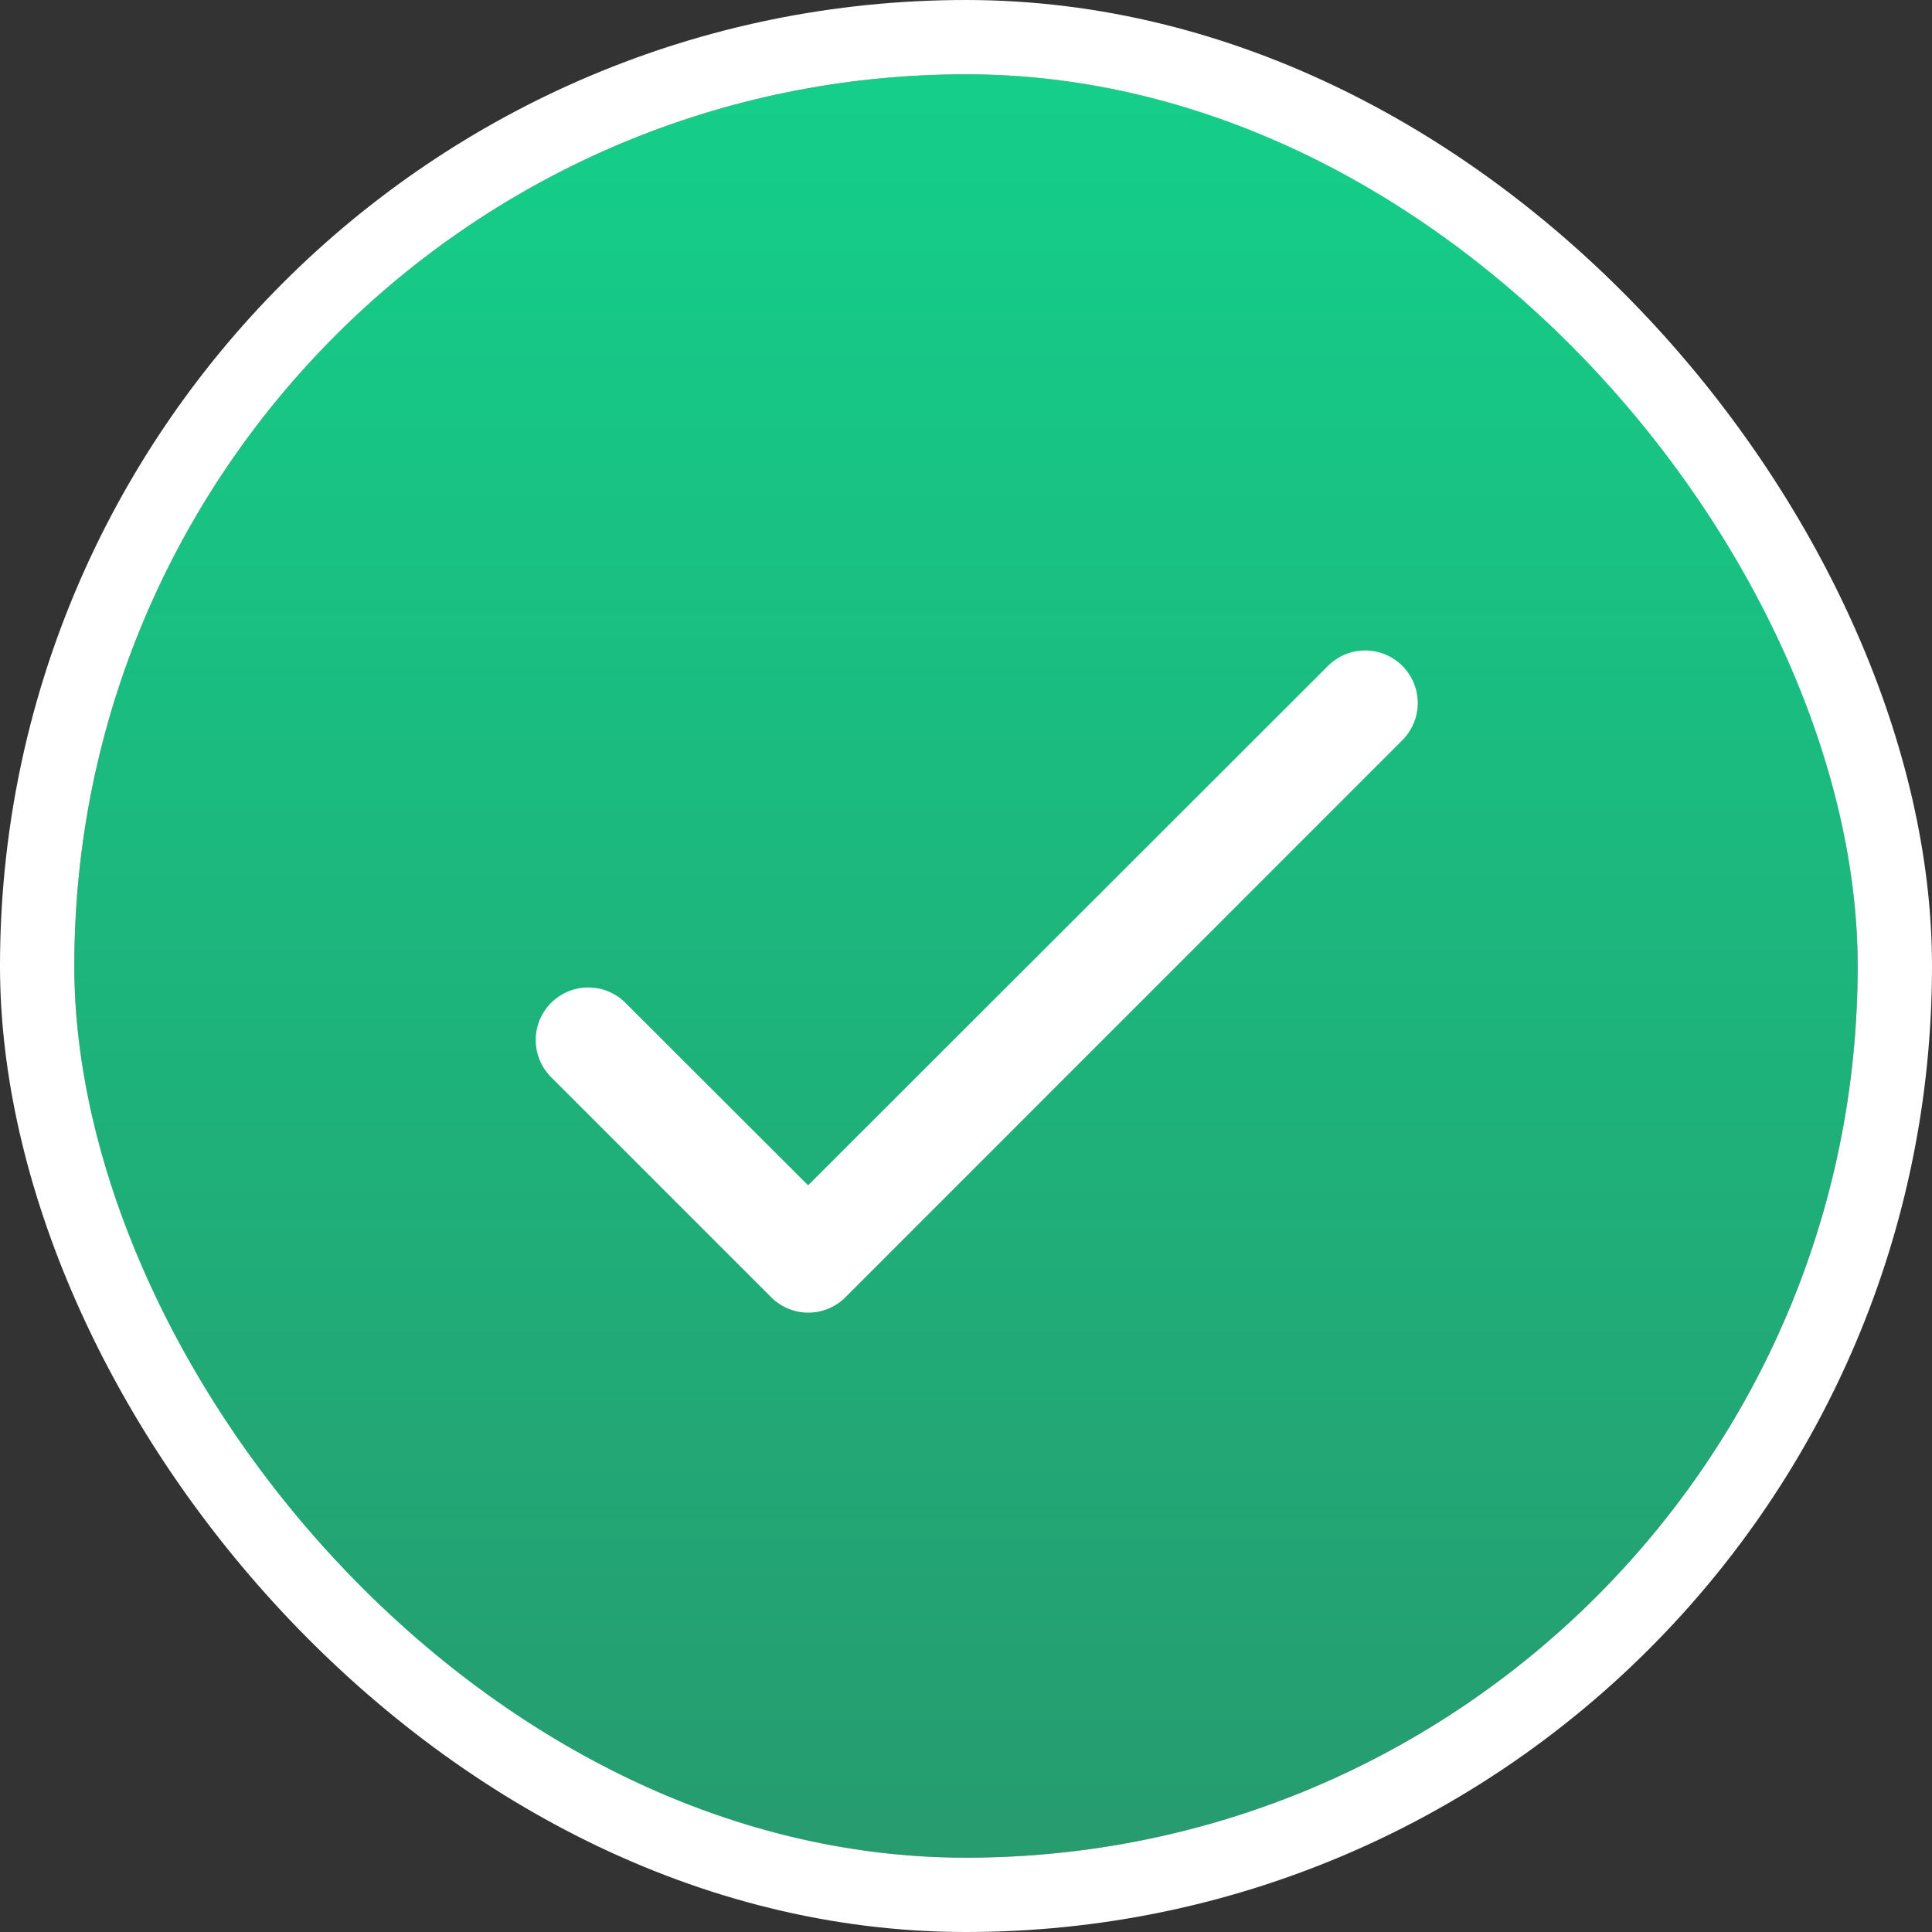 <svg xmlns="http://www.w3.org/2000/svg" xmlns:xlink="http://www.w3.org/1999/xlink" width="52" height="52" viewBox="0 0 52 52"><rect x="0" y="0" width="52" height="52" fill="#333333" stroke="none"/><defs><style>.a{stroke:#fff;stroke-width:2px;fill:url(#a);}.b{fill:none;}.c,.d{fill:#fff;}.d{opacity:0;}.e{stroke:none;}</style><linearGradient id="a" x1="0.5" x2="0.5" y2="1" gradientUnits="objectBoundingBox"><stop offset="0" stop-color="#14cf8a"/><stop offset="1" stop-color="#269b6f"/></linearGradient></defs><g transform="translate(2 2)"><g class="a"><rect class="e" width="48" height="48" rx="24"/><rect class="b" x="-1" y="-1" width="50" height="50" rx="25"/></g><g transform="translate(7 7)"><path class="b" d="M0,0H34V34H0Z"/><path class="c" d="M11.155,20.4,6.239,15.489a1.412,1.412,0,1,0-2,2l5.922,5.922a1.411,1.411,0,0,0,2,0L27.149,8.419a1.412,1.412,0,0,0-2-2Z" transform="translate(1.595 2.503)"/></g><path class="d" d="M17.3,24.1h3.4v3.4H17.3Zm0-13.6h3.4V20.7H17.3ZM18.983,2A17,17,0,1,0,36,19,16.992,16.992,0,0,0,18.983,2ZM19,32.6A13.6,13.6,0,1,1,32.6,19,13.6,13.6,0,0,1,19,32.6Z" transform="translate(5 5)"/></g></svg>